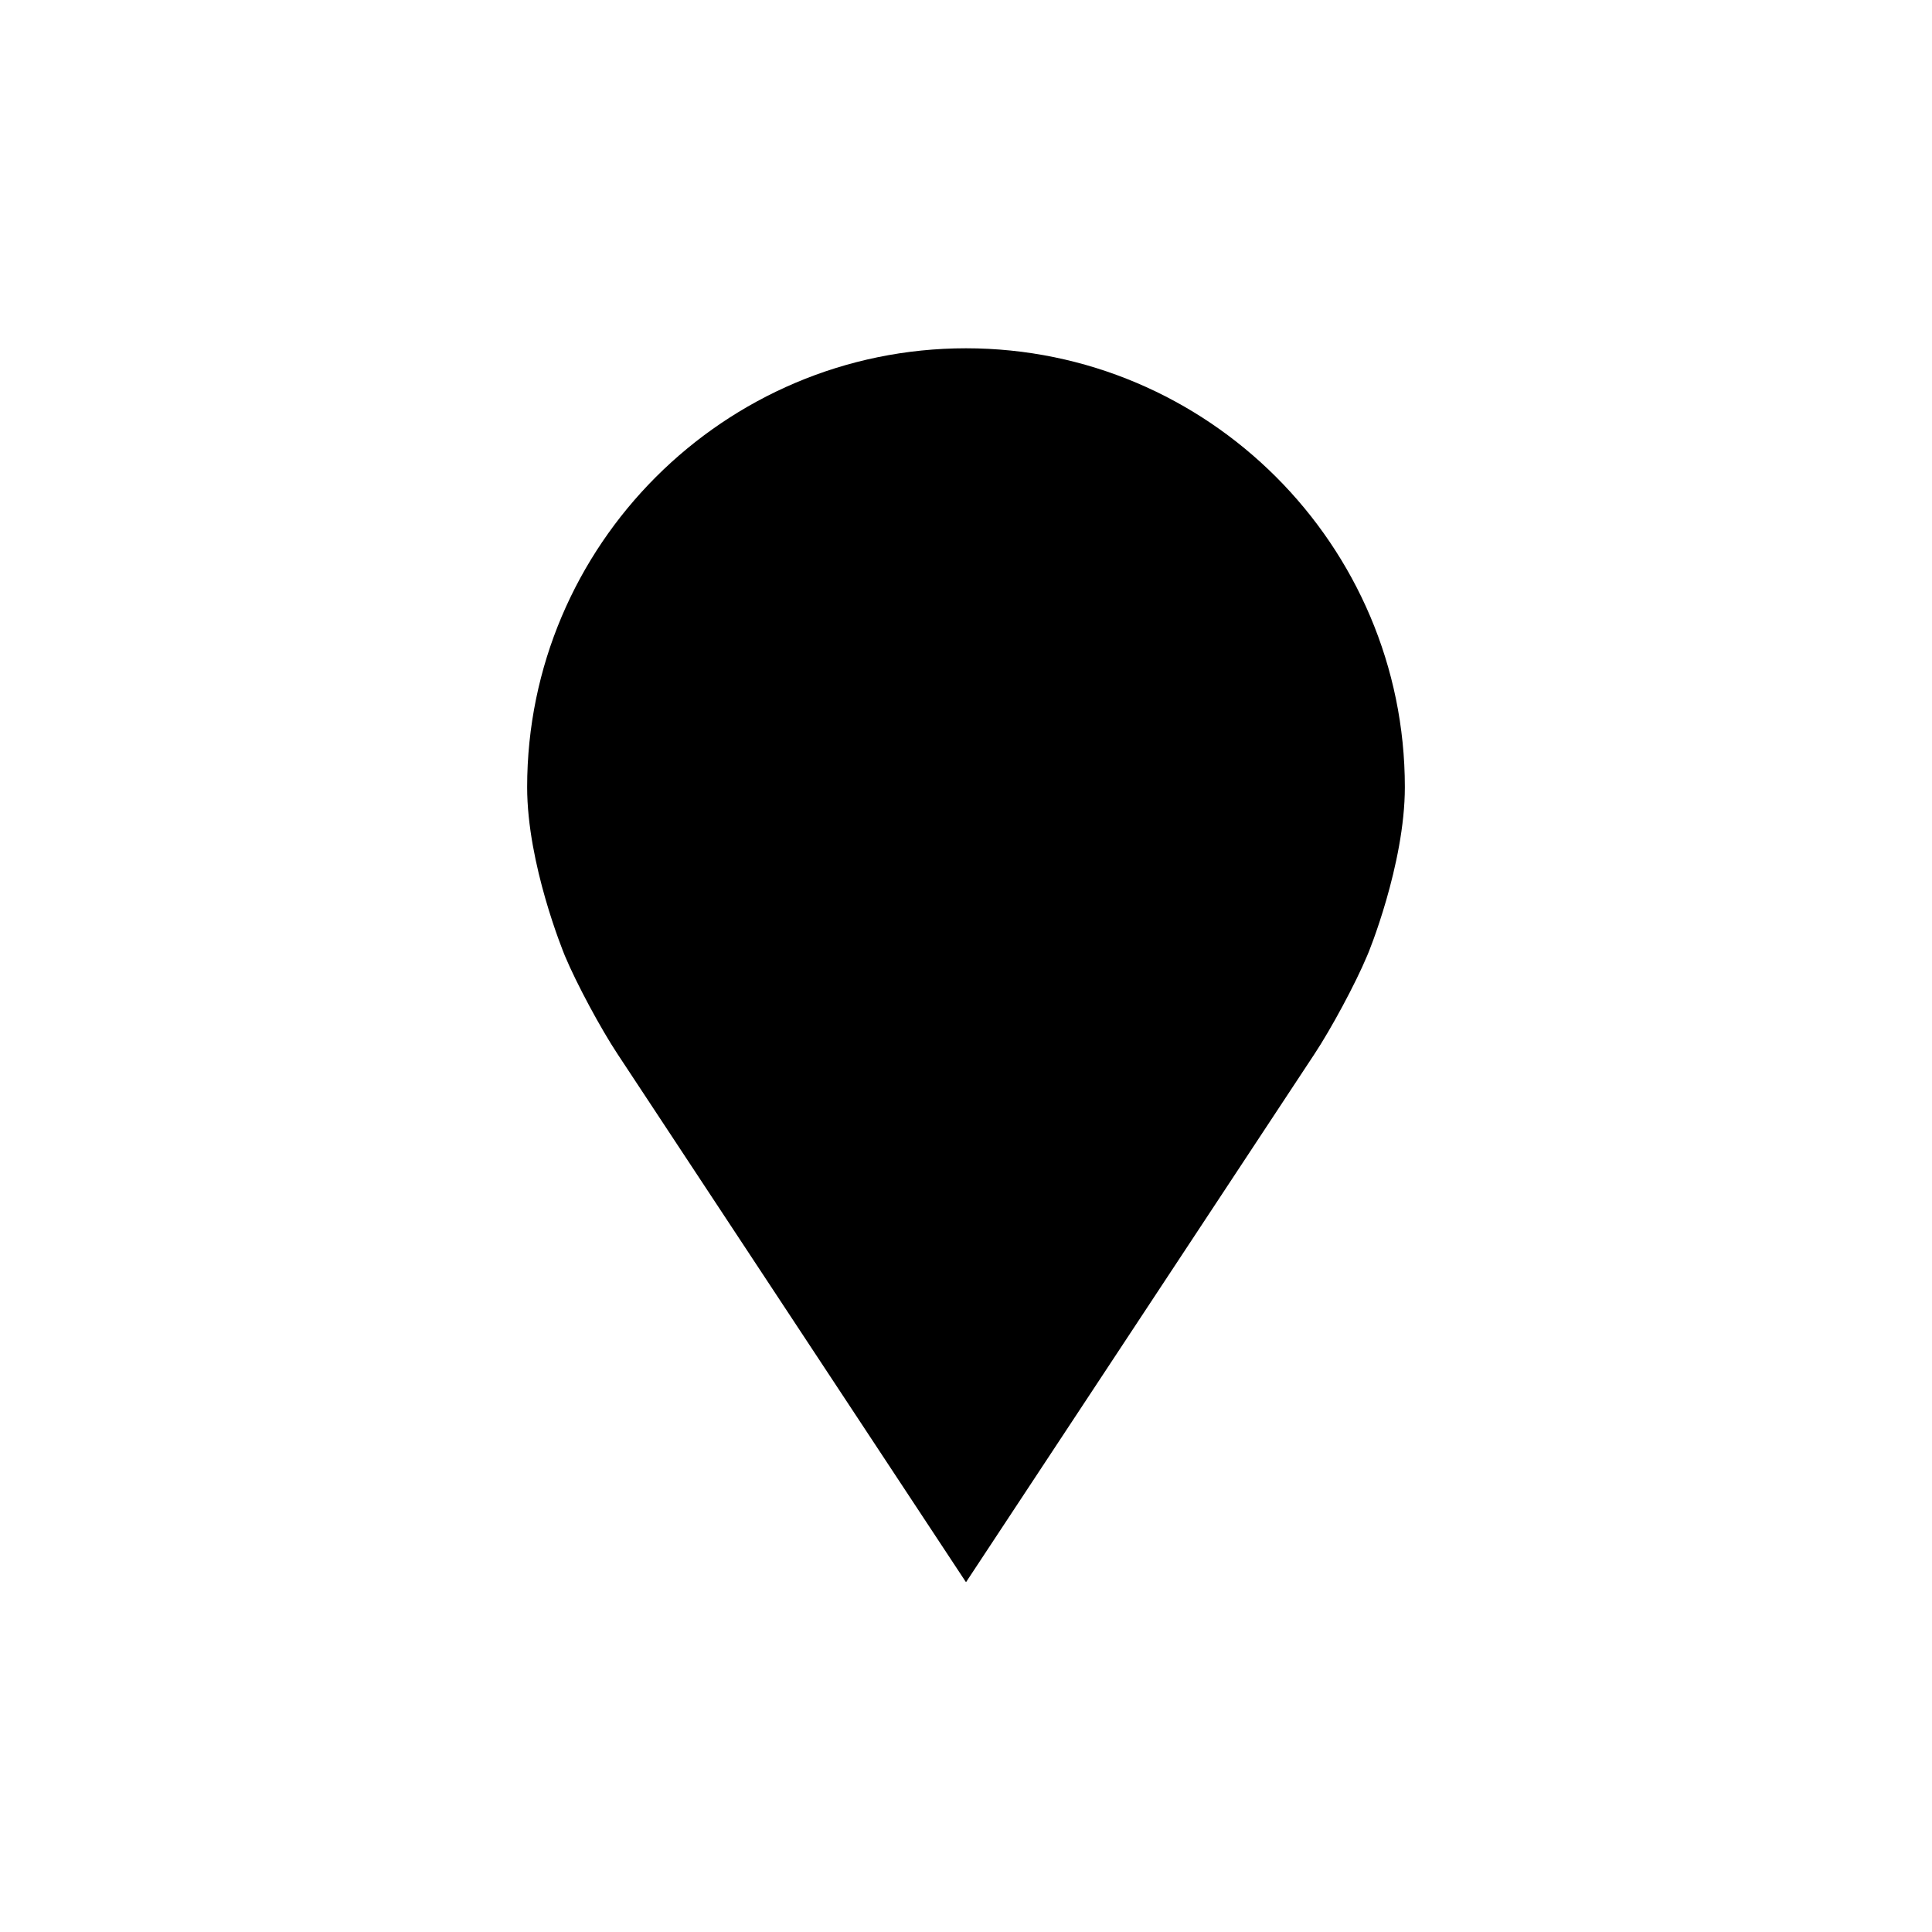 <?xml version="1.0" encoding="UTF-8"?>
<svg xmlns="http://www.w3.org/2000/svg" xmlns:xlink="http://www.w3.org/1999/xlink" version="1.1" id="map" x="0px" y="0px" viewBox="0 0 512 512" style="enable-background:new 0 0 512 512;" xml:space="preserve">
<g>
	<path class="svgcolstr outer" d="M372.3,208.6c0,20.5-9.8,44.4-10,44.7l0,0c-3.1,7.4-9.5,19.3-14,26.1l-91.9,139.3c-0.2,0.3-0.3,0.5-0.4,0.6   c-0.1-0.2-0.3-0.4-0.4-0.6l-91.9-139.3c-4.5-6.8-10.9-18.7-14-26.1c-0.4-1-10-24.3-10-44.7c0-64.1,52.2-116.3,116.3-116.3   C320.1,92.3,372.3,144.5,372.3,208.6z"></path>
	<path class="svgcolstr inner" d="M309.2,208.6c0,29.3-23.9,53.2-53.2,53.2s-53.2-23.9-53.2-53.2s23.9-53.2,53.2-53.2   C285.3,155.4,309.2,179.3,309.2,208.6z"></path>
</g>
</svg>
